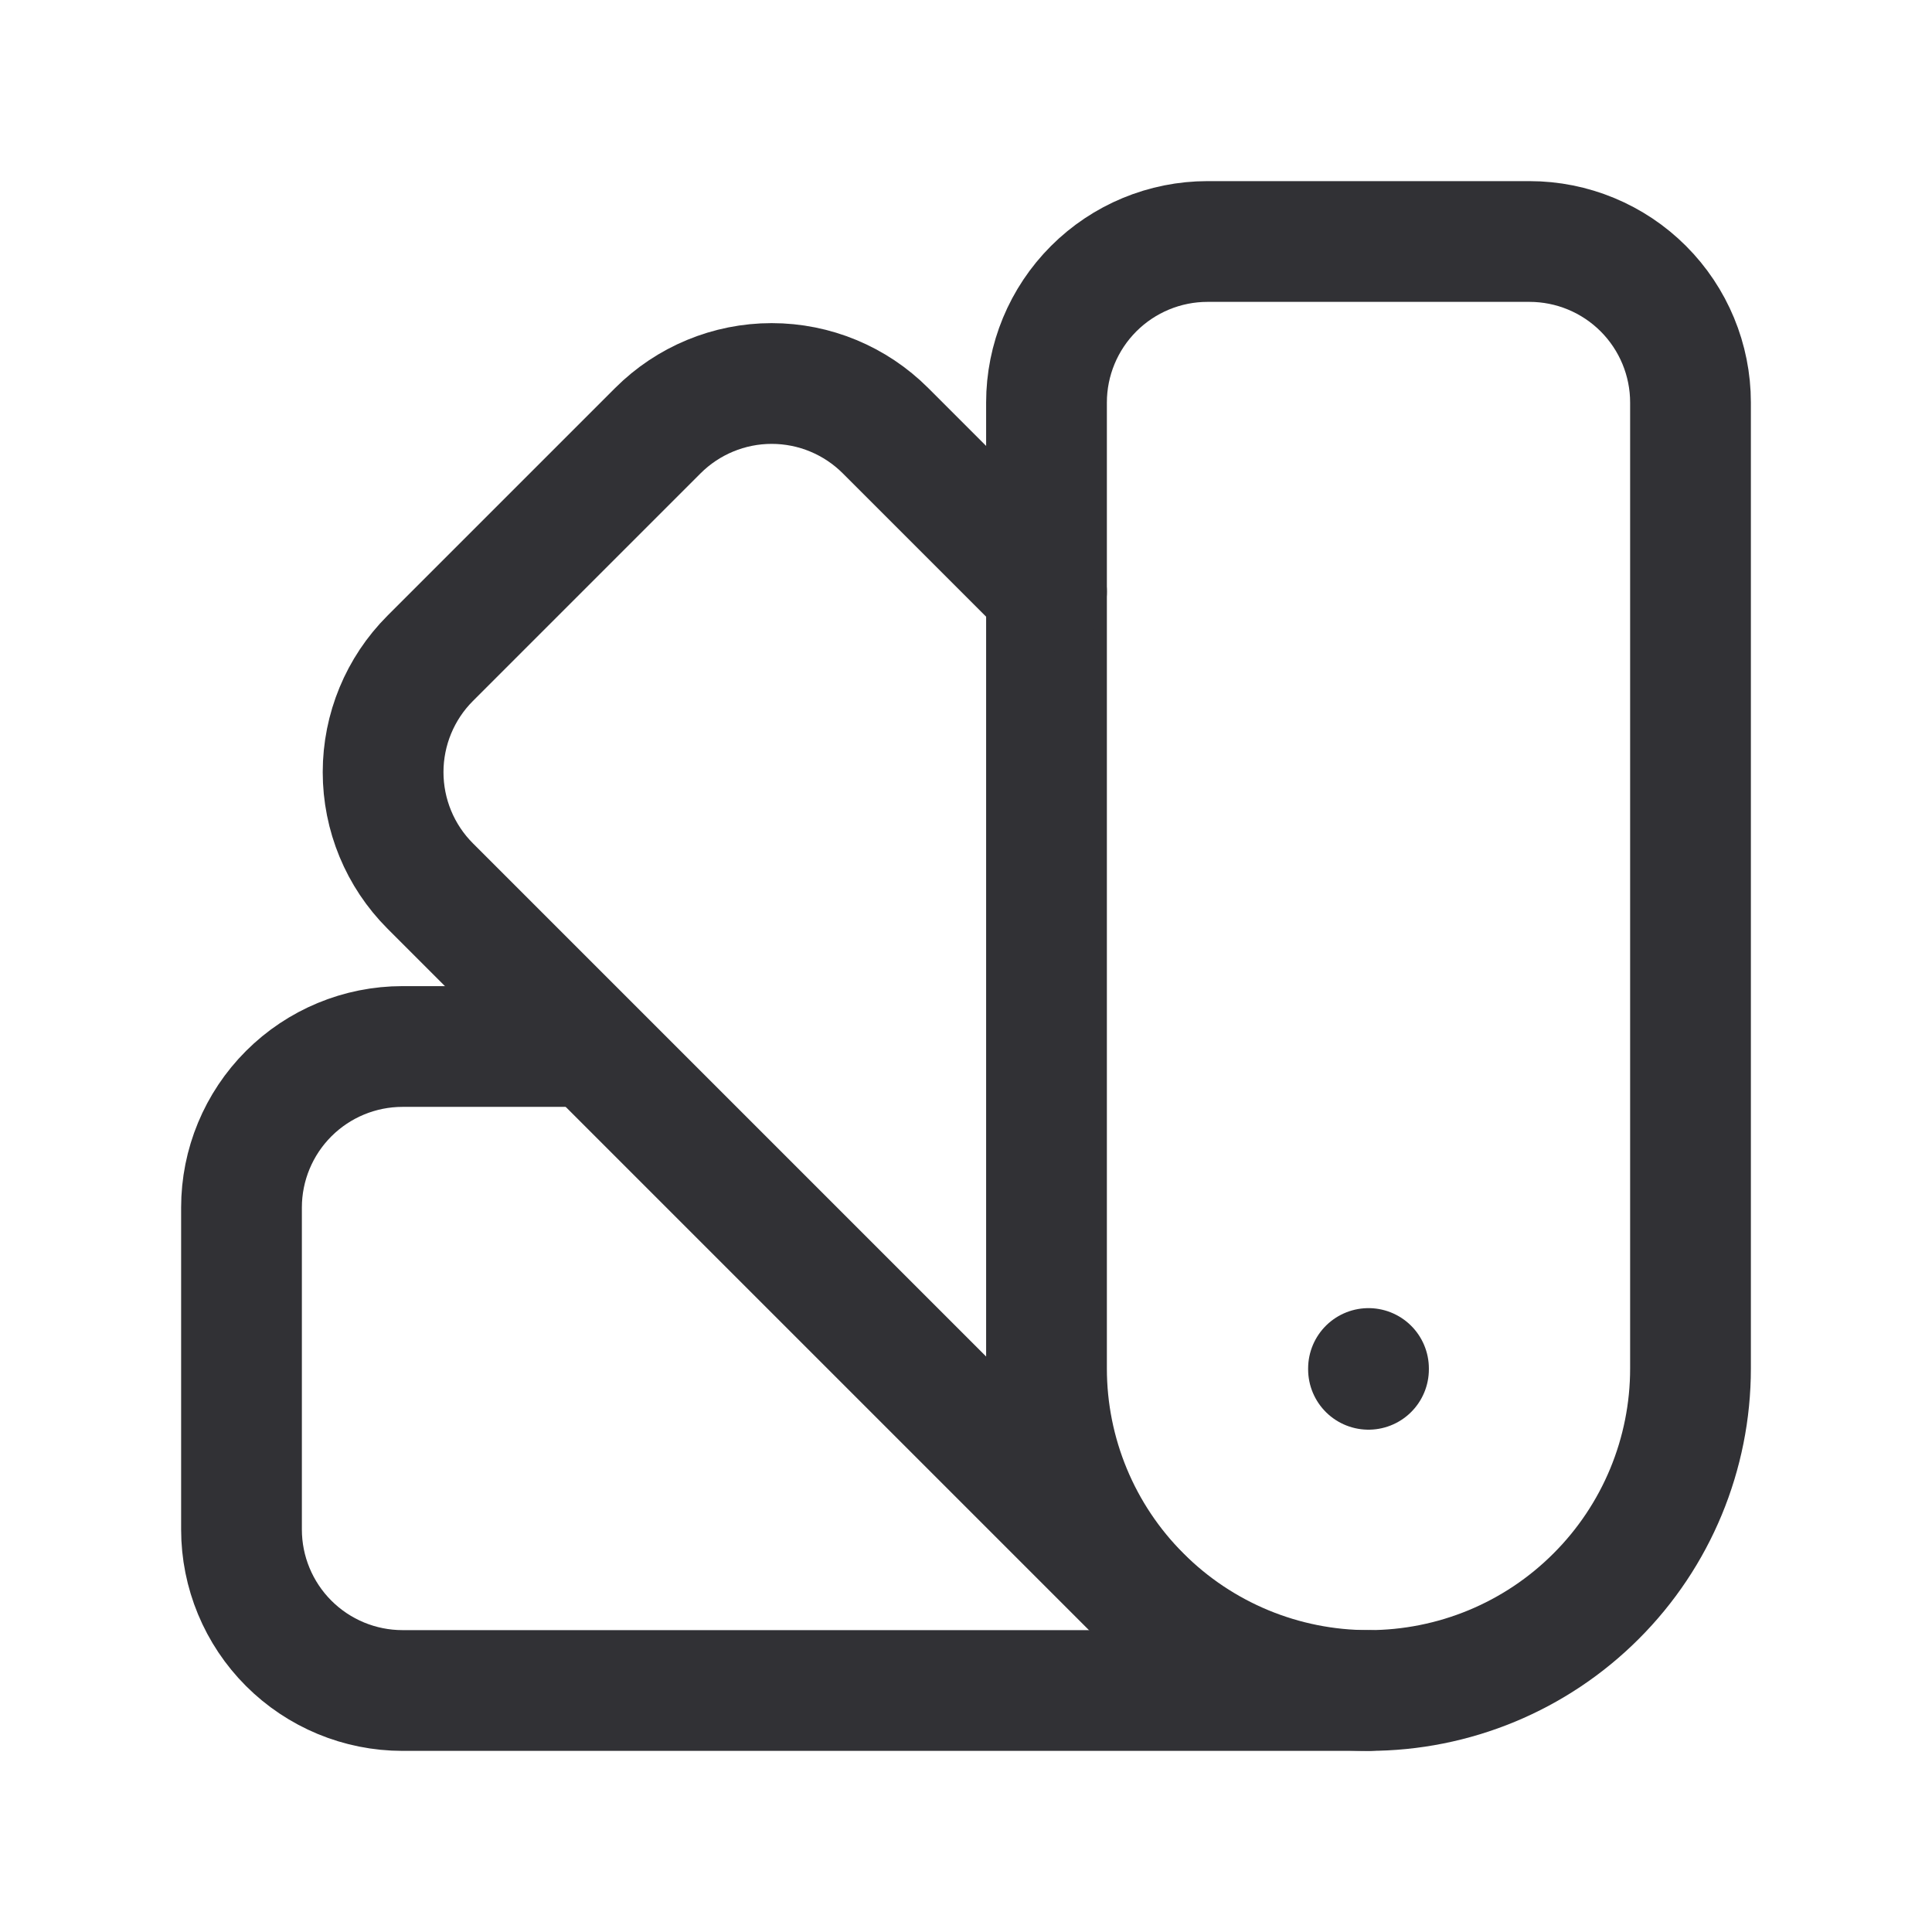 <svg width="24" height="24" viewBox="0 0 24 24" fill="none" xmlns="http://www.w3.org/2000/svg">
<g clip-path="url(#clip0_104_5600)">
<path d="M19 3H15C14.47 3 13.961 3.211 13.586 3.586C13.211 3.961 13 4.47 13 5V17C13 18.061 13.421 19.078 14.172 19.828C14.922 20.579 15.939 21 17 21C18.061 21 19.078 20.579 19.828 19.828C20.579 19.078 21 18.061 21 17V5C21 4.47 20.789 3.961 20.414 3.586C20.039 3.211 19.53 3 19 3Z" stroke="#313135" stroke-width="1.5" stroke-linecap="round" stroke-linejoin="round"/>
<path d="M13 7.35L11 5.35C10.625 4.975 10.117 4.764 9.586 4.764C9.056 4.764 8.547 4.975 8.172 5.35L5.344 8.178C4.969 8.553 4.759 9.062 4.759 9.592C4.759 10.122 4.969 10.631 5.344 11.006L14.344 20.006" stroke="#313135" stroke-width="1.5" stroke-linecap="round" stroke-linejoin="round"/>
<path d="M7.3 13H5C4.47 13 3.961 13.211 3.586 13.586C3.211 13.961 3 14.47 3 15V19C3 19.53 3.211 20.039 3.586 20.414C3.961 20.789 4.47 21 5 21H17" stroke="#313135" stroke-width="1.5" stroke-linecap="round" stroke-linejoin="round"/>
<path d="M17 17V17.01" stroke="#313135" stroke-width="1.5" stroke-linecap="round" stroke-linejoin="round"/>
</g>
<defs>
<clipPath id="clip0_104_5600">
<rect width="24" height="24" fill="white"/>
</clipPath>
</defs>
</svg>
